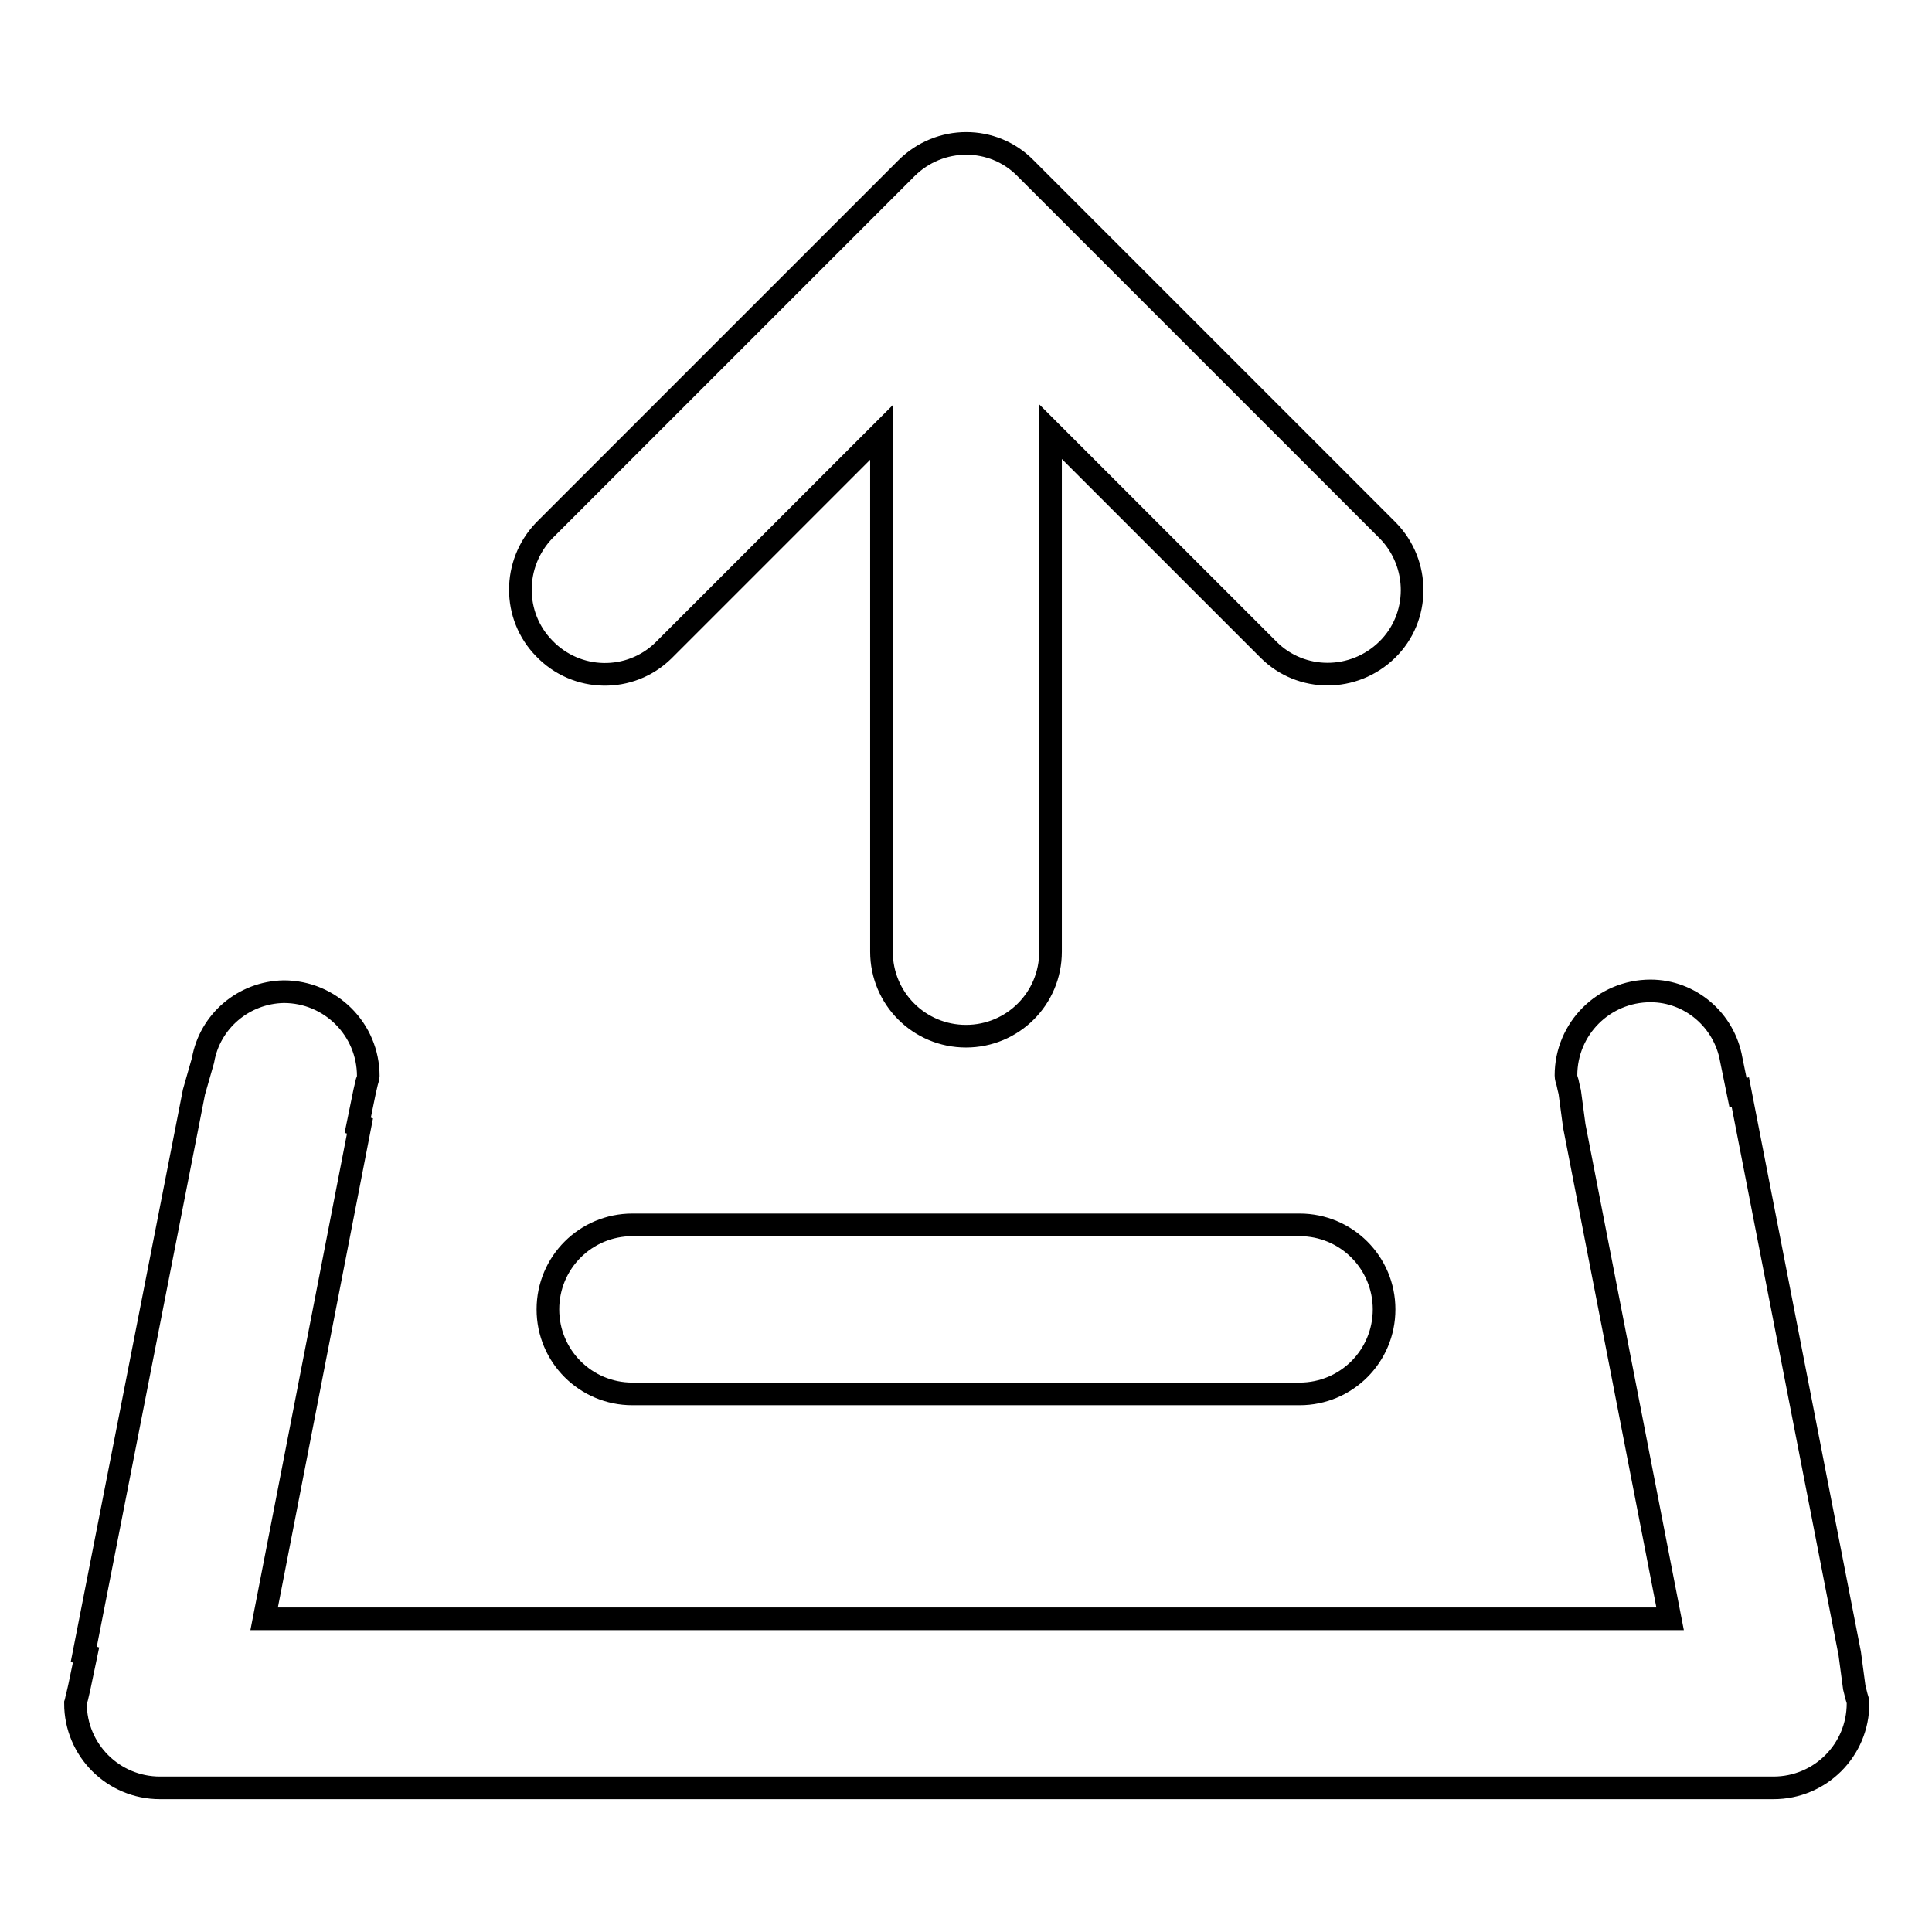 <?xml version="1.0" encoding="utf-8"?>
<!-- Svg Vector Icons : http://www.onlinewebfonts.com/icon -->
<!DOCTYPE svg PUBLIC "-//W3C//DTD SVG 1.1//EN" "http://www.w3.org/Graphics/SVG/1.1/DTD/svg11.dtd">
<svg version="1.1" xmlns="http://www.w3.org/2000/svg" xmlns:xlink="http://www.w3.org/1999/xlink" x="0px" y="0px" viewBox="0 0 256 256" enable-background="new 0 0 256 256" xml:space="preserve">
<g> <path stroke-width="3" fill-opacity="0" stroke="#000000"  d="M21.2,236.9c-6.2,0-11.2-5-11.2-11.2c0.1-0.3,0.1-0.5,0.2-0.8c0.1-0.4,0.2-0.9,0.3-1.3l0.9-4.3l-0.3-0.1 l14.6-74.5l1.2-4.2c0.9-5.2,5.4-9,10.7-9.1c6.2,0,11.2,5,11.2,11.2c0,0.1-0.1,0.5-0.2,0.8c-0.1,0.4-0.2,0.9-0.3,1.3l-0.9,4.4 l0.3,0.1l-12.7,65.3h186.3l-12.7-65.3h0l-0.6-4.5c-0.1-0.4-0.2-0.8-0.3-1.3c-0.1-0.3-0.2-0.6-0.2-0.9c0-6.2,5-11.2,11.2-11.2 c5.3,0,9.8,3.9,10.7,9.1l0.9,4.4l0.3-0.1l14.5,74.4h0l0.6,4.5c0.1,0.4,0.2,0.8,0.3,1.2c0.1,0.3,0.2,0.6,0.2,0.9 c0,6.2-5,11.2-11.2,11.2l0,0H21.2z M83.8,184.7c-6.2,0-11.2-5-11.2-11.2s5-11.2,11.2-11.2l0,0h88.4c6.2,0,11.2,5,11.2,11.2 s-5,11.2-11.2,11.2H83.8z M128,137.3c-6.2,0-11.2-5-11.2-11.2V57.3L87.9,86.2c-4.4,4.3-11.5,4.2-15.8-0.3c-4.2-4.3-4.2-11.2,0-15.6 l48-48c4.4-4.4,11.5-4.4,15.8,0l48,48c4.3,4.4,4.3,11.5-0.1,15.8c-4.4,4.3-11.4,4.3-15.7,0l-28.9-28.9v68.9 C139.2,132.3,134.2,137.3,128,137.3L128,137.3z"/></g>
</svg>